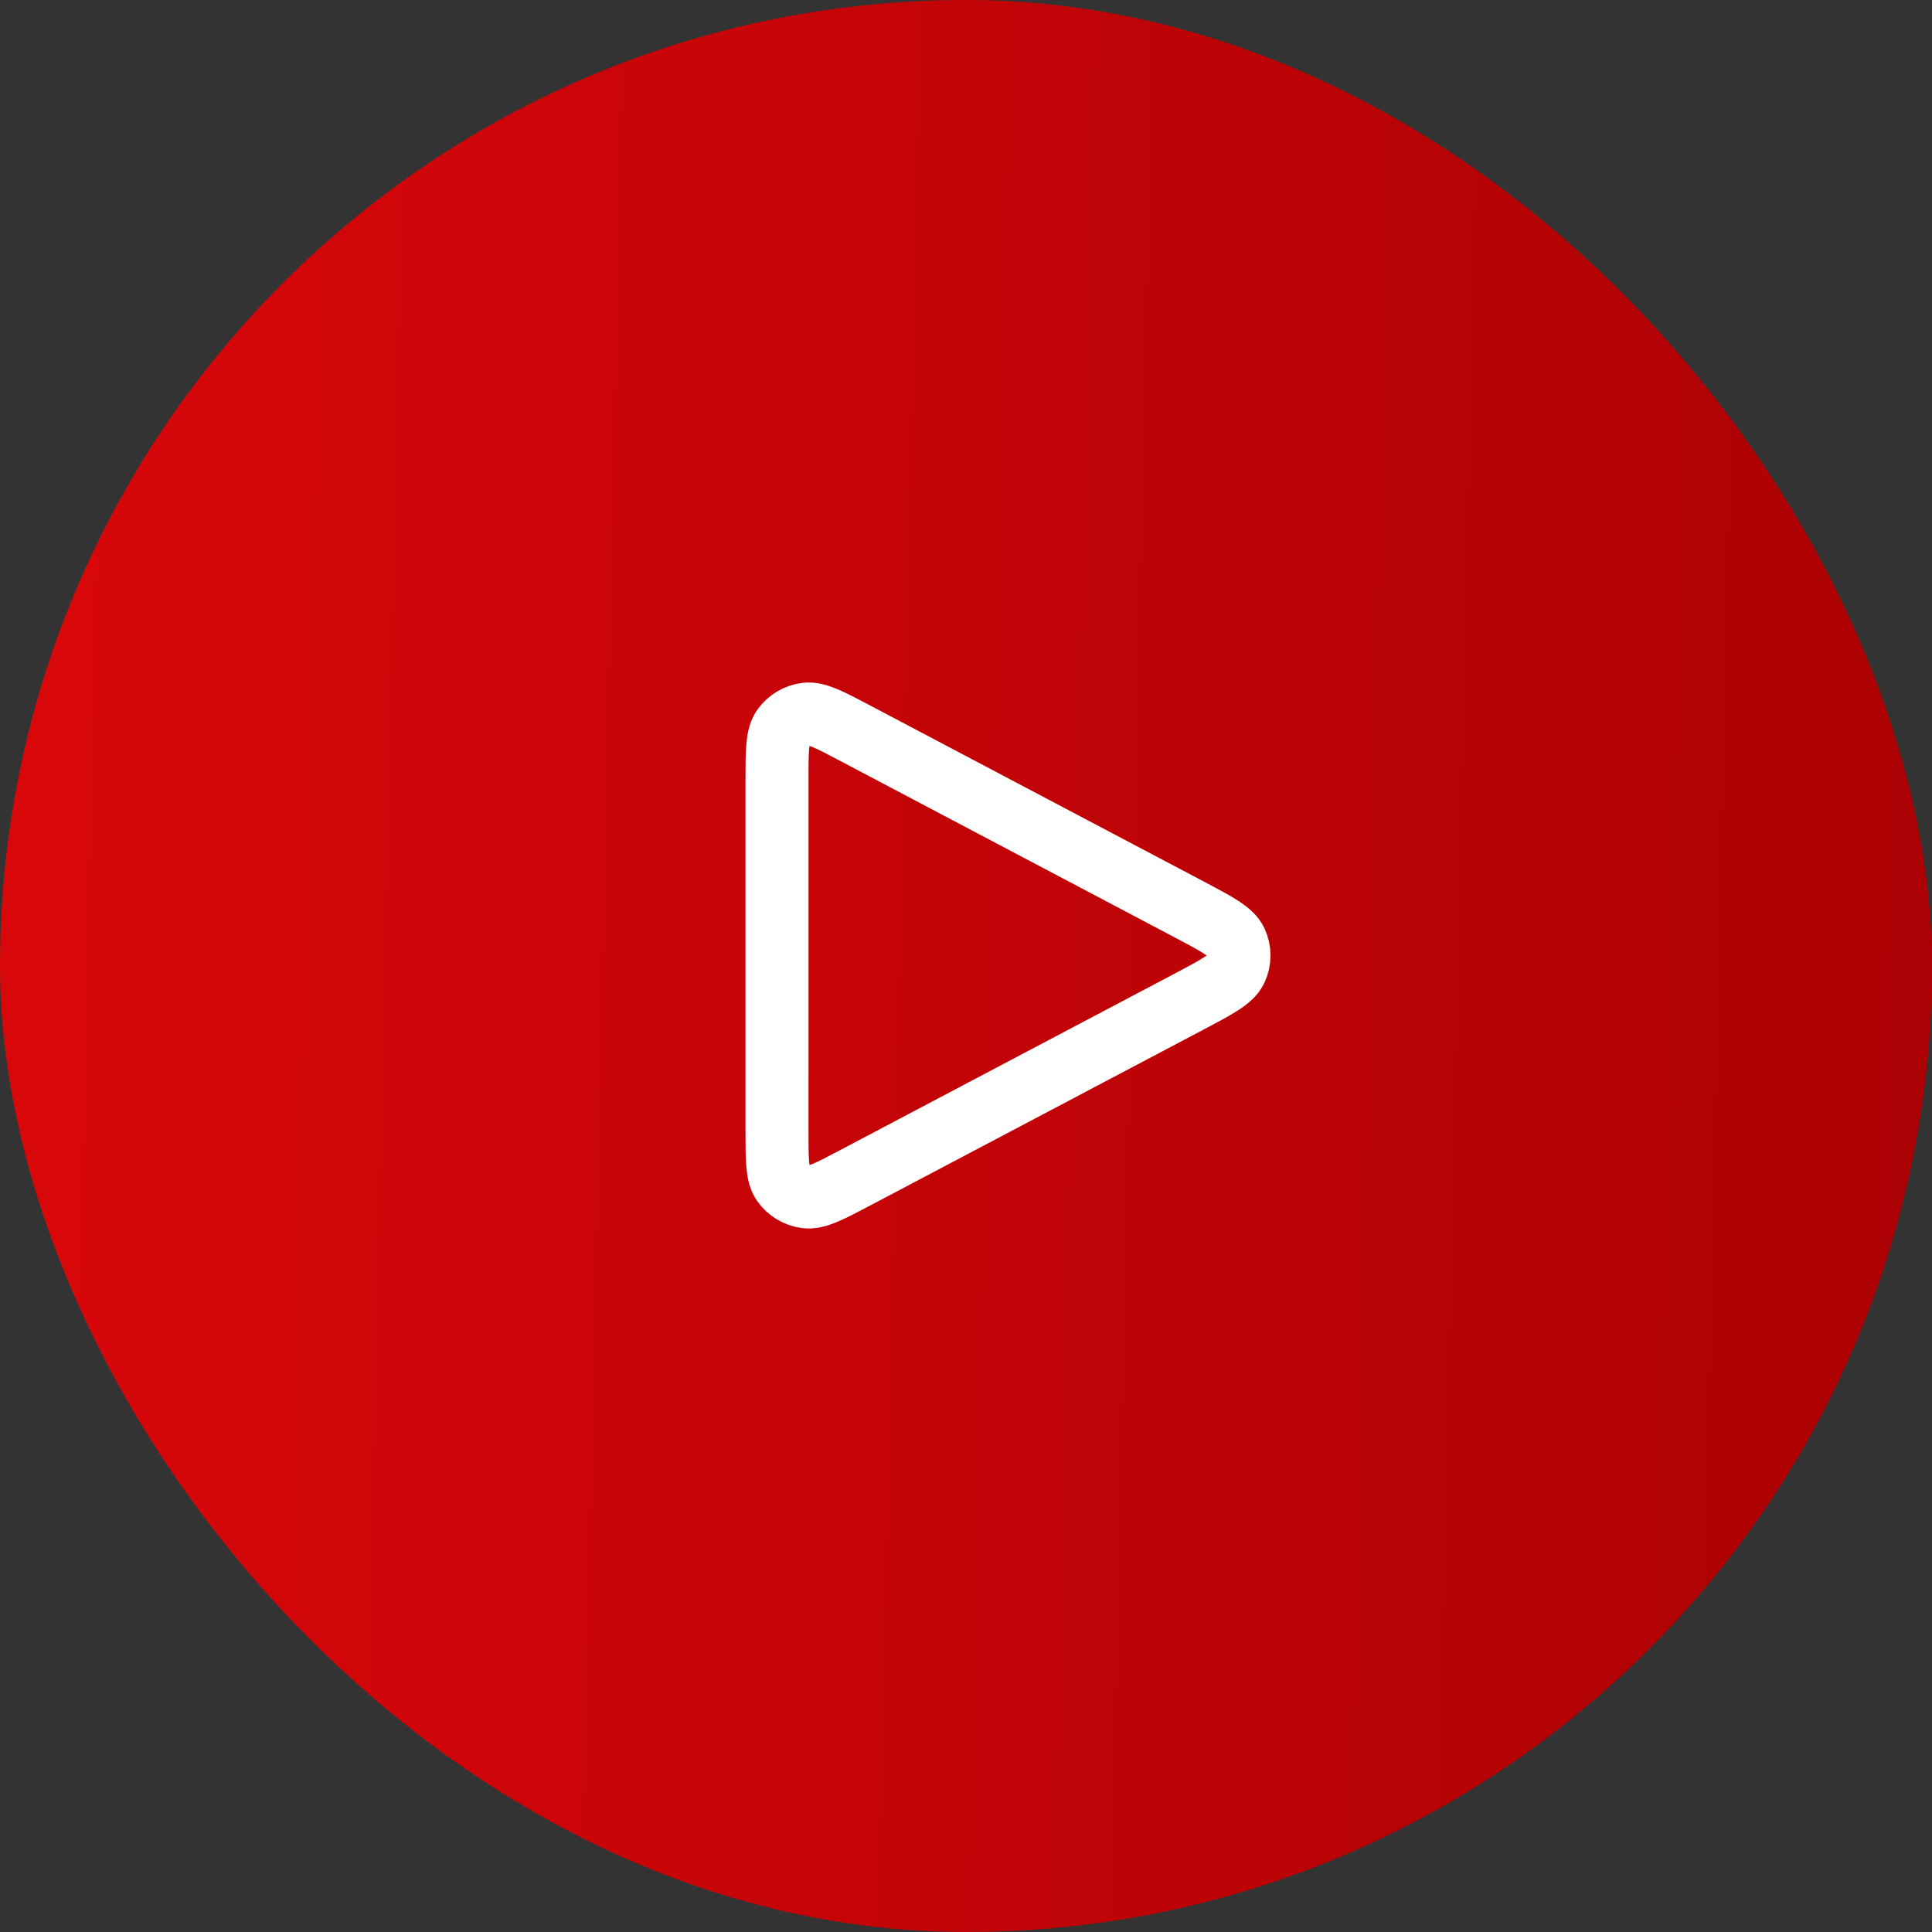 <svg width="92" height="92" viewBox="0 0 92 92" fill="none" xmlns="http://www.w3.org/2000/svg">
<rect x="0" y="0" width="92" height="92" fill="#333333" stroke="none"/>
<rect width="92" height="92" rx="46" fill="url(#paint0_linear_1810_2796)"/>
<path d="M37 53.867V37.133C37 35.753 37 35.063 37.294 34.655C37.55 34.298 37.944 34.064 38.383 34.008C38.885 33.944 39.498 34.268 40.727 34.916L40.73 34.918L56.587 43.285C57.949 44.004 58.631 44.364 58.854 44.843C59.049 45.26 59.049 45.74 58.854 46.157C58.631 46.636 57.949 46.996 56.587 47.715L40.73 56.082L40.726 56.084C39.498 56.732 38.884 57.056 38.383 56.992C37.944 56.936 37.55 56.702 37.294 56.345C37 55.937 37 55.247 37 53.867Z" stroke="white" stroke-width="3" stroke-linecap="round" stroke-linejoin="round"/>
<defs>
<linearGradient id="paint0_linear_1810_2796" x1="0" y1="0" x2="93.985" y2="2.075" gradientUnits="userSpaceOnUse">
<stop stop-color="#D9070A"/>
<stop offset="1" stop-color="#AB0104"/>
</linearGradient>
</defs>
</svg>
